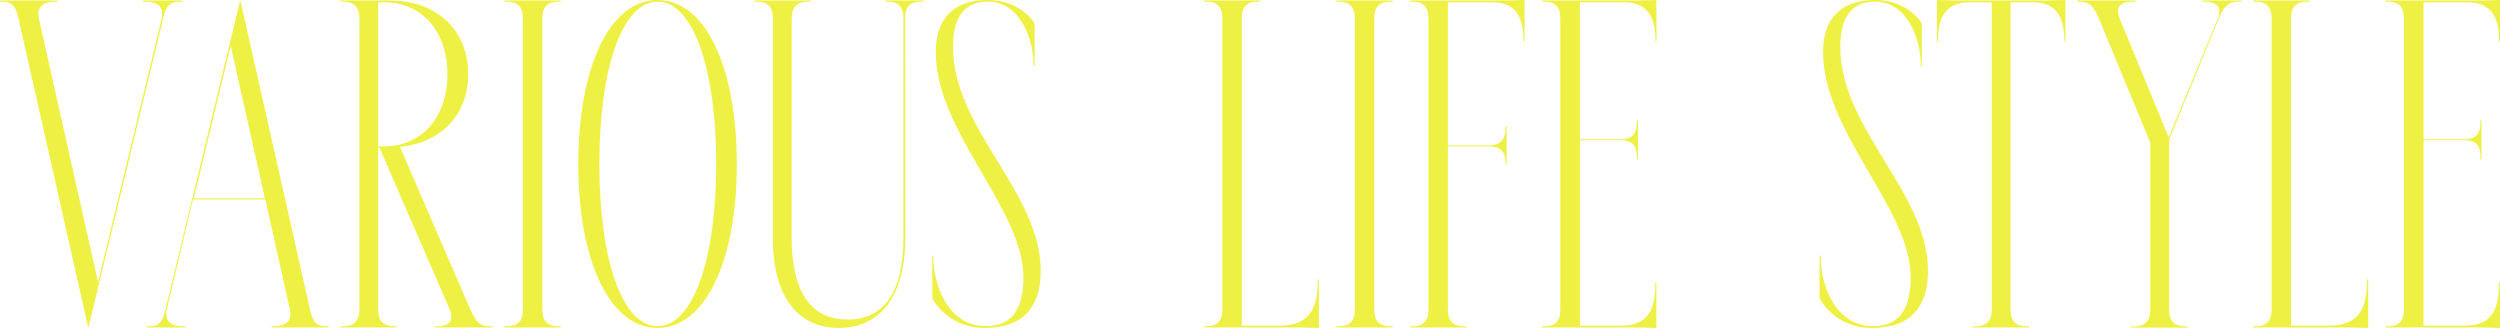 <?xml version="1.0" encoding="utf-8"?>
<!-- Generator: Adobe Illustrator 28.3.0, SVG Export Plug-In . SVG Version: 6.00 Build 0)  -->
<svg version="1.1" id="レイヤー_1" xmlns="http://www.w3.org/2000/svg" xmlns:xlink="http://www.w3.org/1999/xlink" x="0px"
	 y="0px" viewBox="0 0 1517 199" style="enable-background:new 0 0 1517 199;" xml:space="preserve">
<style type="text/css">
	.st0{fill:#EEF144;}
</style>
<path id="パス_27924" class="st0" d="M0,0.3V1h1c6.4,0,8.5,2.4,10.2,10.2L53.6,199L99,11.2C100.7,3.4,103.1,1,109.2,1h1.4V0.3
	H86.8V1h1.4c5.4,0,10.2,1.7,10.2,7.5c0,0.9-0.1,1.8-0.3,2.7l-38.6,160l-35.9-160c-0.3-0.9-0.4-1.8-0.3-2.7C23.3,2.7,28,1,33.8,1h1
	V0.3H0z M145.8,0l-45.4,187.8c-1.7,7.8-4.1,10.2-10.2,10.2h-1.4v0.7h23.7V198h-1.4c-5.4,0-10.2-1.7-10.2-7.5c0-0.9,0.1-1.8,0.3-2.7
	l15.9-66.8H161l14.9,66.8c0.3,0.9,0.4,1.8,0.3,2.7c0,5.8-4.7,7.5-10.5,7.5h-1v0.7h34.6V198h-1c-6.4,0-8.5-2.4-10.2-10.2L145.8,0z
	 M140,27.8l20.7,92.5h-43.1L140,27.8z M206.5,0.3V1h1.4c6.1,0,10.2,2.4,10.2,10.2v176.6c0,7.8-4.1,10.2-10.2,10.2h-1.4v0.7h34.2V198
	h-1c-6.4,0-10.2-2.4-10.2-10.2V89.5h0.7l42.7,98.3c0.6,1.4,1,2.9,1,4.4c0,4.4-4.1,5.8-9.2,5.8h-1v0.7H299V198h-1.4
	c-6.1,0-8.8-2.4-12.2-10.2l-42.7-98.7c25.4-2.4,41.4-20,41.4-44.1c0-26.4-18.6-44.7-47.8-44.7L206.5,0.3z M229.5,1.4h3.7
	c23.1,0,38.3,18,38.3,43.7s-15.3,43.7-38.3,43.7h-3.7V1.4z M306.1,0.3V1h1c6.4,0,10.2,2.4,10.2,10.2v176.6c0,7.8-3.7,10.2-10.2,10.2
	h-1v0.7h34.2V198h-1c-6.4,0-10.2-2.4-10.2-10.2V11.2c0-7.8,3.7-10.2,10.2-10.2h1V0.3H306.1z M399,0c-29.2,0-48.1,41-48.1,99.7
	c0,58.3,19,99.3,48.1,99.3s48.1-41,48.1-99.3C447.1,41,428.2,0,399,0L399,0z M399,1c21.4,0,35.6,40.3,35.6,98.6
	c0,58-14.2,98.3-35.6,98.3s-35.3-40.3-35.3-98.3C363.7,41.4,377.6,1,399,1L399,1z M549.2,11.2c0-7.8,3.7-10.2,10.2-10.2h1V0.3H537V1
	h1c6.4,0,10.2,2.4,10.2,10.2v132.9c0,34.2-12.5,49.8-33.9,49.8c-21.4,0-33.9-15.6-33.9-49.8V11.2c0-7.8,4.1-10.2,10.2-10.2h1.4V0.3
	h-34.2V1h1c6.4,0,10.2,2.4,10.2,10.2v133.6c0,34.9,14.9,54.2,40,54.2c25.1,0,40.3-19.3,40.3-54.2L549.2,11.2z M578.3,28.5
	c0-14.9,4.7-27.5,21-27.5c19.7,0,27.8,22.7,27.8,38v1h0.7V14.2c0,0-8.1-14.2-28.5-14.2c-21.7,0-31.5,12.5-31.5,31.5
	c0,48.5,53.2,95.3,53.2,136.6c0,17.3-5.4,29.8-22.7,29.8c-23.7,0-31.9-26.1-31.9-41.4v-1.4h-0.7V181c0,0,8.8,18,31.9,18
	c23.7,0,33.9-13.2,33.9-34.6C631.6,116.6,578.3,78.3,578.3,28.5L578.3,28.5z M730.5,0.3V1h1c6.4,0,10.2,2.4,10.2,10.2v176.6
	c0,7.8-3.7,10.2-10.2,10.2h-1v0.7h57.6l12.2,0.3v-29.5h-0.7v1c0,19-6.8,27.1-23.4,27.1h-22.7V11.2c0-7.8,3.7-10.2,10.2-10.2h1V0.3
	H730.5z M810.9,0.3V1h1c6.4,0,10.2,2.4,10.2,10.2v176.6c0,7.8-3.7,10.2-10.2,10.2h-1v0.7h34.2V198h-1c-6.4,0-10.2-2.4-10.2-10.2
	V11.2c0-7.8,3.7-10.2,10.2-10.2h1V0.3H810.9z M925.1,0l-12.2,0.3h-57.3V1h1c6.4,0,10.2,2.4,10.2,10.2v176.6
	c0,7.8-3.7,10.2-10.2,10.2h-1v0.7h34.2V198h-1c-6.4,0-10.2-2.4-10.2-10.2v-99h24.7c7.8,0,10.2,3.7,10.2,10.2v1h0.7V76.6h-0.7V78
	c0,6.1-2.4,10.2-10.2,10.2h-24.7V1.4h26.8c13.2,0,19,7.5,19,22.7v1h0.7V0z M1005.1,0l-12.2,0.3h-57.3V1h1c6.4,0,10.2,2.4,10.2,10.2
	v176.6c0,7.8-3.7,10.2-10.2,10.2h-1v0.7h57.3l12.2,0.3v-27.5h-0.7v1.4c0,17.3-6.1,24.7-21,24.7h-24.7V85.1h24.7
	c7.8,0,9.8,3.7,9.8,10.2v1.4h0.7V72.9h-0.7v1.4c0,6.1-2,10.2-9.8,10.2h-24.7V1.4h26.8c12.9,0,19,7.5,19,22.7v1h0.7L1005.1,0z
	 M1116.7,28.5c0-14.9,4.7-27.5,21-27.5c19.7,0,27.8,22.7,27.8,38v1h0.7V14.2c0,0-8.1-14.2-28.5-14.2c-21.7,0-31.5,12.5-31.5,31.5
	c0,48.5,53.2,95.3,53.2,136.6c0,17.3-5.4,29.8-22.7,29.8c-23.7,0-31.9-26.1-31.9-41.4v-1.4h-0.7V181c0,0,8.8,18,31.9,18
	c23.7,0,33.9-13.2,33.9-34.6C1169.9,116.6,1116.7,78.3,1116.7,28.5L1116.7,28.5z M1175.3,0v25.1h0.7v-1c0-15.3,6.1-22.7,19-22.7
	h13.6v186.4c0,7.8-4.1,10.2-10.2,10.2h-1.4v0.7h34.2V198h-1c-6.4,0-10.2-2.4-10.2-10.2V1.4h13.6c12.9,0,19,7.5,19,22.7v1h0.7V0
	l-12.2,0.3h-53.6L1175.3,0z M1260.4,0.3V1h1c6.4,0,8.8,2.4,12.2,10.2l31.2,75.3v101.4c0,7.8-4.1,10.2-10.2,10.2h-1.4v0.7h34.2V198
	h-1c-6.4,0-10.2-2.4-10.2-10.2v-103l30.2-73.6c3.4-7.8,5.8-10.2,12.2-10.2h1.4V0.3h-23.7V1h1c5.1,0,9.5,1.4,9.5,6.1
	c-0.1,1.4-0.4,2.8-1,4.1L1316,83.4l-29.8-72.2c-0.6-1.4-1-2.9-1-4.4c0-4.4,4.1-5.8,9.2-5.8h1.4V0.3H1260.4z M1367.2,0.3V1h1
	c6.4,0,10.2,2.4,10.2,10.2v176.6c0,7.8-3.7,10.2-10.2,10.2h-1v0.7h57.6l12.2,0.3v-29.5h-0.7v1c0,19-6.8,27.1-23.4,27.1h-22.7V11.2
	c0-7.8,3.7-10.2,10.2-10.2h1V0.3H1367.2z M1517,0l-12.2,0.3h-57.3V1h1c6.4,0,10.2,2.4,10.2,10.2v176.6c0,7.8-3.7,10.2-10.2,10.2h-1
	v0.7h57.3l12.2,0.3v-27.5h-0.7v1.4c0,17.3-6.1,24.7-21,24.7h-24.7V85.1h24.7c7.8,0,9.8,3.7,9.8,10.2v1.4h0.7V72.9h-0.7v1.4
	c0,6.1-2,10.2-9.8,10.2h-24.7V1.4h26.8c12.9,0,19,7.5,19,22.7v1h0.7V0H1517z"/>
</svg>
